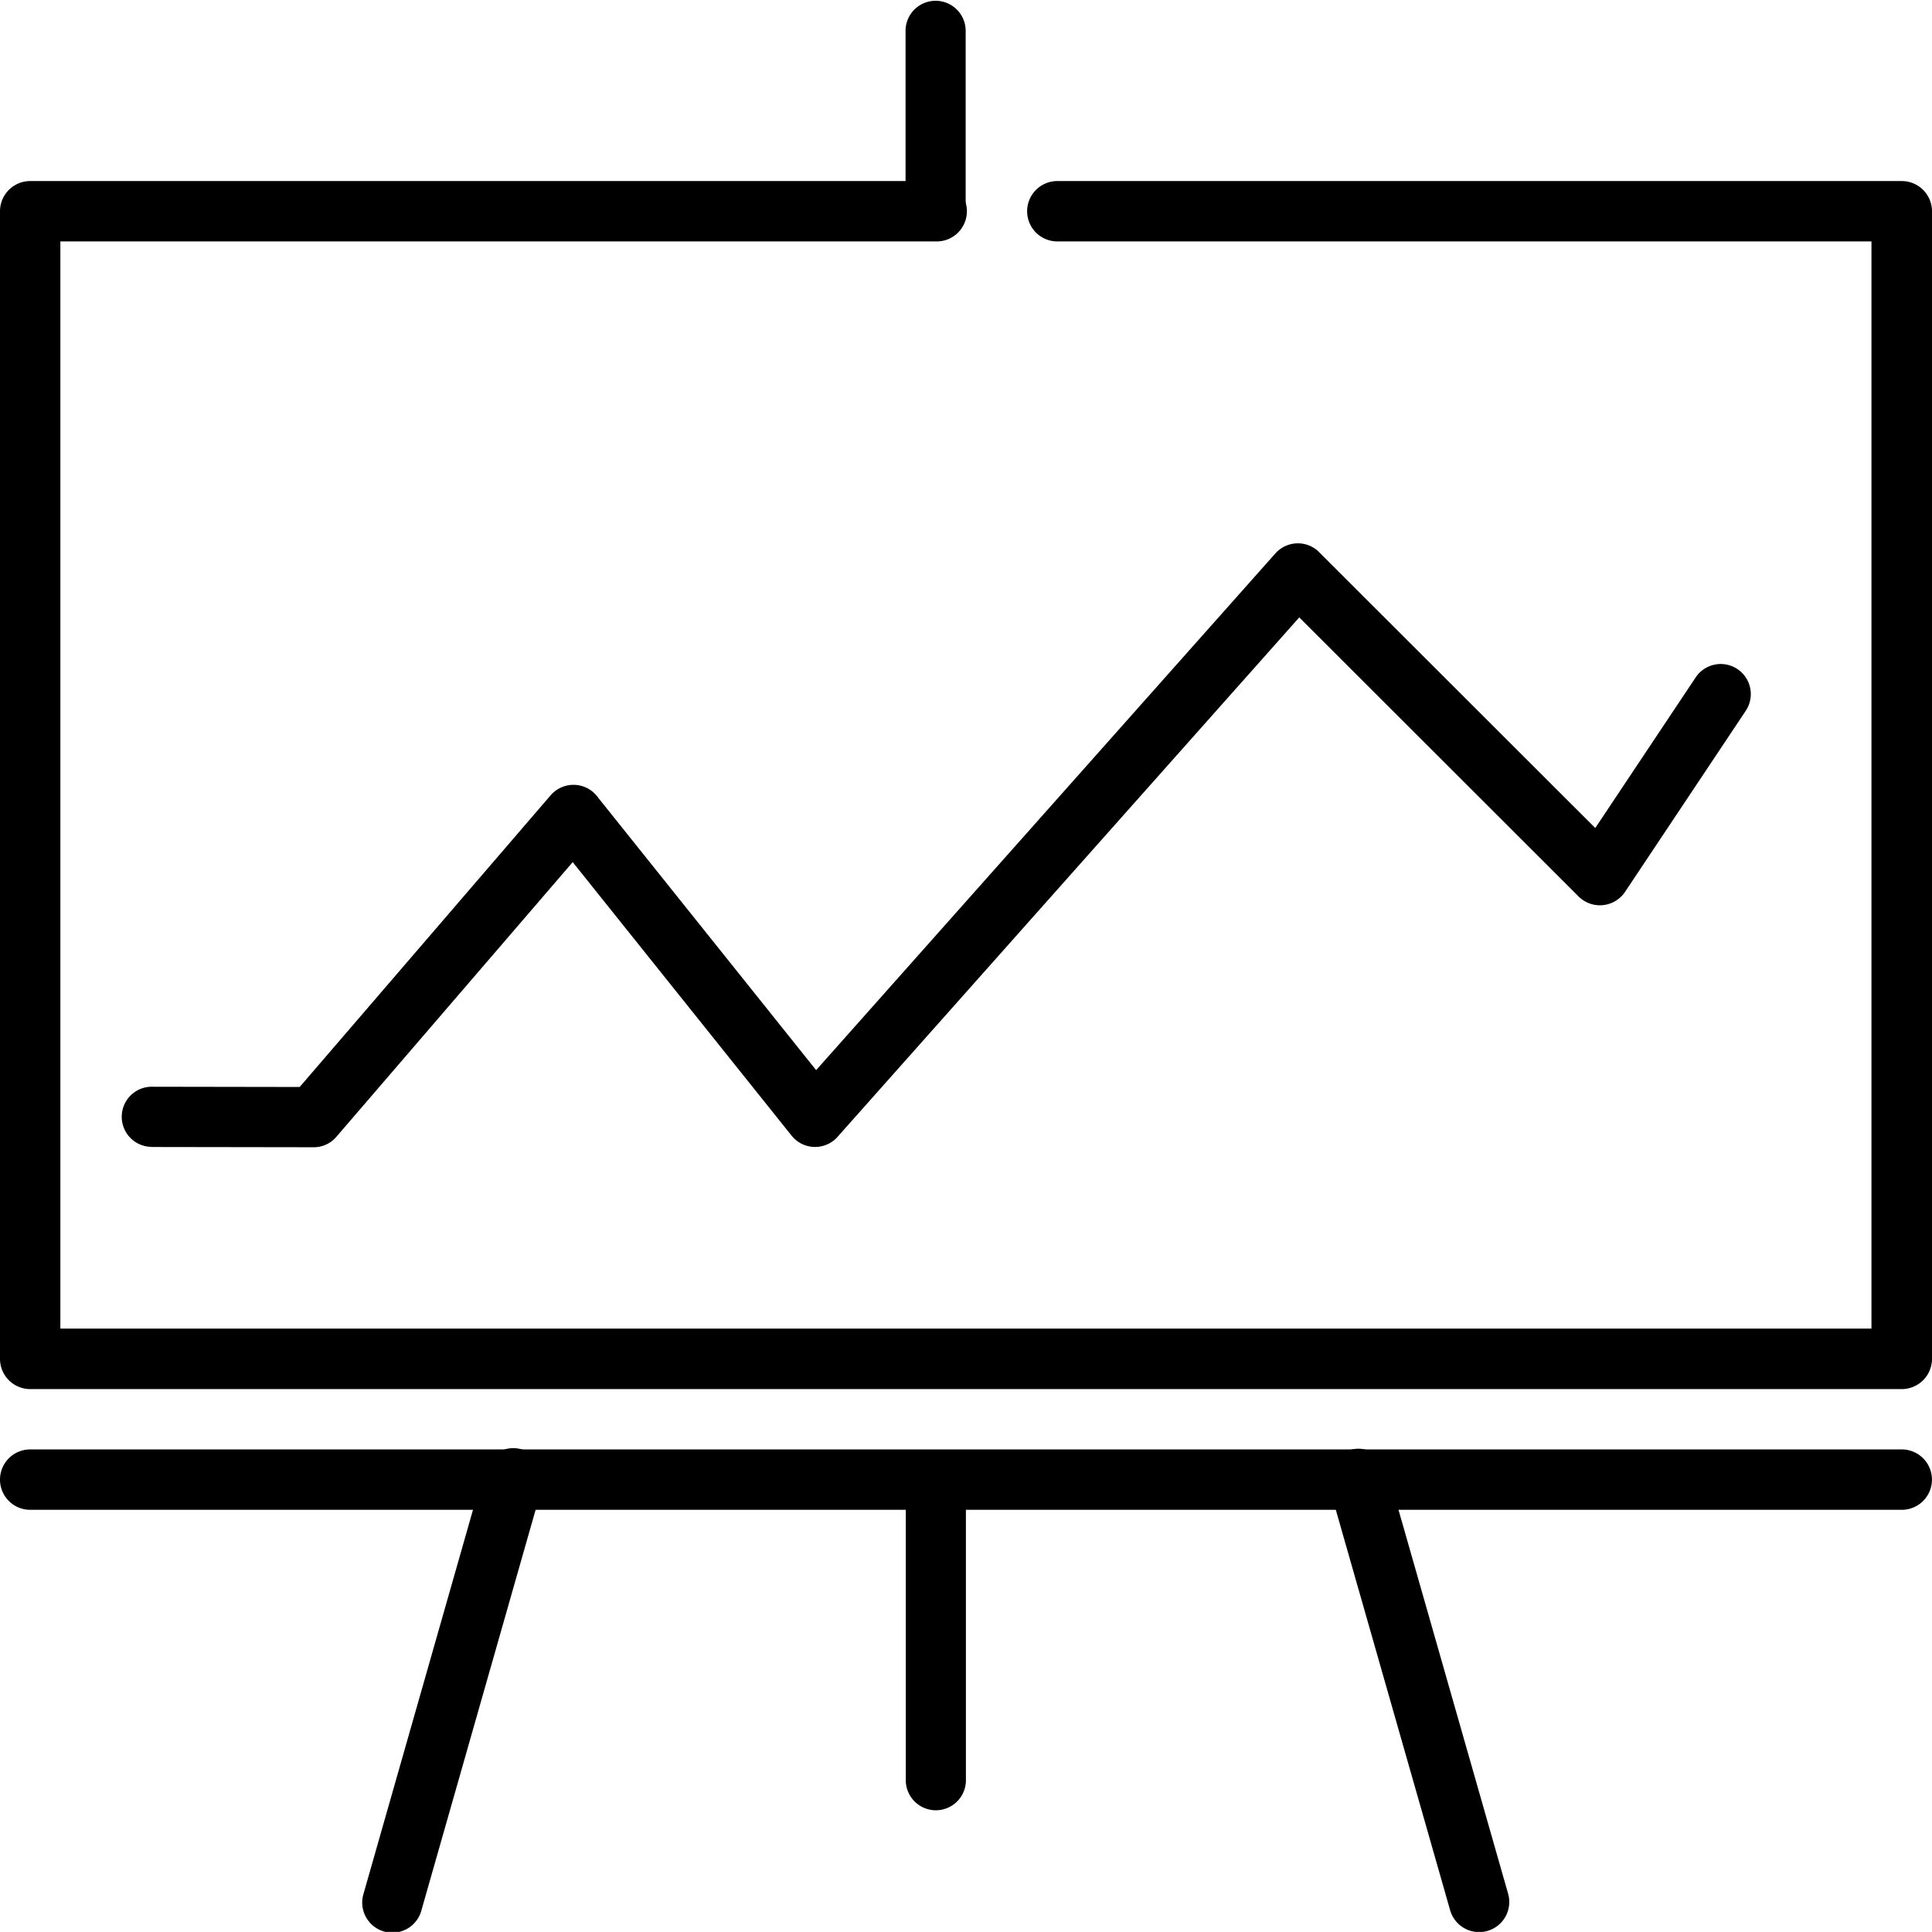 <svg id="Groupe_188" data-name="Groupe 188" xmlns="http://www.w3.org/2000/svg" width="78.193" height="78.189" viewBox="0 0 78.193 78.189">
  <g id="Groupe_187" data-name="Groupe 187" transform="translate(4.892 21.99)">
    <path id="Tracé_454" data-name="Tracé 454" d="M676.143,1298.586a1.217,1.217,0,0,1,0-2.433l6.02.01,10.156-11.805a1.223,1.223,0,0,1,1.718-.132,1.361,1.361,0,0,1,.209.232l8.819,11.023,18.586-20.912a1.22,1.22,0,0,1,1.723-.1l.1.1,11.125,11.113,4.062-6.094a1.218,1.218,0,1,1,2.023,1.357l-4.854,7.282a1.236,1.236,0,0,1-.178.224,1.223,1.223,0,0,1-1.723.007l-11.311-11.3-18.687,21.024,0,0a1.126,1.126,0,0,1-.15.143,1.216,1.216,0,0,1-1.708-.191l-8.86-11.072-9.563,11.115h0a1.2,1.2,0,0,1-.921.425l-6.58-.01Zm47.278-24.07.051.053Z" transform="translate(-674.926 -1274.16)" fill-rule="evenodd"/>
  </g>
  <path id="Tracé_455" data-name="Tracé 455" d="M710.88,1268.4a1.222,1.222,0,1,1,0,2.443H675.447v44h73.3v-44H715.762a1.222,1.222,0,0,1,0-2.443h34.211a1.224,1.224,0,0,1,1.224,1.222v46.446a1.226,1.226,0,0,1-1.224,1.224H674.226a1.224,1.224,0,0,1-1.222-1.224v-46.446a1.222,1.222,0,0,1,1.222-1.222Z" transform="translate(-673.004 -1261.072)" fill-rule="evenodd"/>
  <path id="Tracé_456" data-name="Tracé 456" d="M687.4,1266.735a1.217,1.217,0,0,1,2.433,0l0,7.33a1.217,1.217,0,0,1-2.433,0Z" transform="translate(-650.75 -1265.521)" fill-rule="evenodd"/>
  <path id="Tracé_457" data-name="Tracé 457" d="M687.41,1289.779a1.217,1.217,0,0,1,2.433,0l0,12.222a1.217,1.217,0,0,1-2.433,0Z" transform="translate(-650.75 -1229.917)" fill-rule="evenodd"/>
  <path id="Tracé_458" data-name="Tracé 458" d="M683.691,1289.447a1.219,1.219,0,1,1,2.344.667l-4.877,17.106a1.219,1.219,0,1,1-2.344-.667Z" transform="translate(-664.098 -1229.918)" fill-rule="evenodd"/>
  <path id="Tracé_459" data-name="Tracé 459" d="M694.171,1290.114a1.22,1.22,0,1,1,2.347-.667l4.884,17.106a1.22,1.22,0,1,1-2.347.667Z" transform="translate(-640.367 -1229.918)" fill-rule="evenodd"/>
  <path id="Tracé_460" data-name="Tracé 460" d="M674.226,1291.012a1.222,1.222,0,0,1,0-2.444h75.747a1.222,1.222,0,1,1,0,2.444Z" transform="translate(-673.004 -1229.906)" fill-rule="evenodd"/>
</svg>
